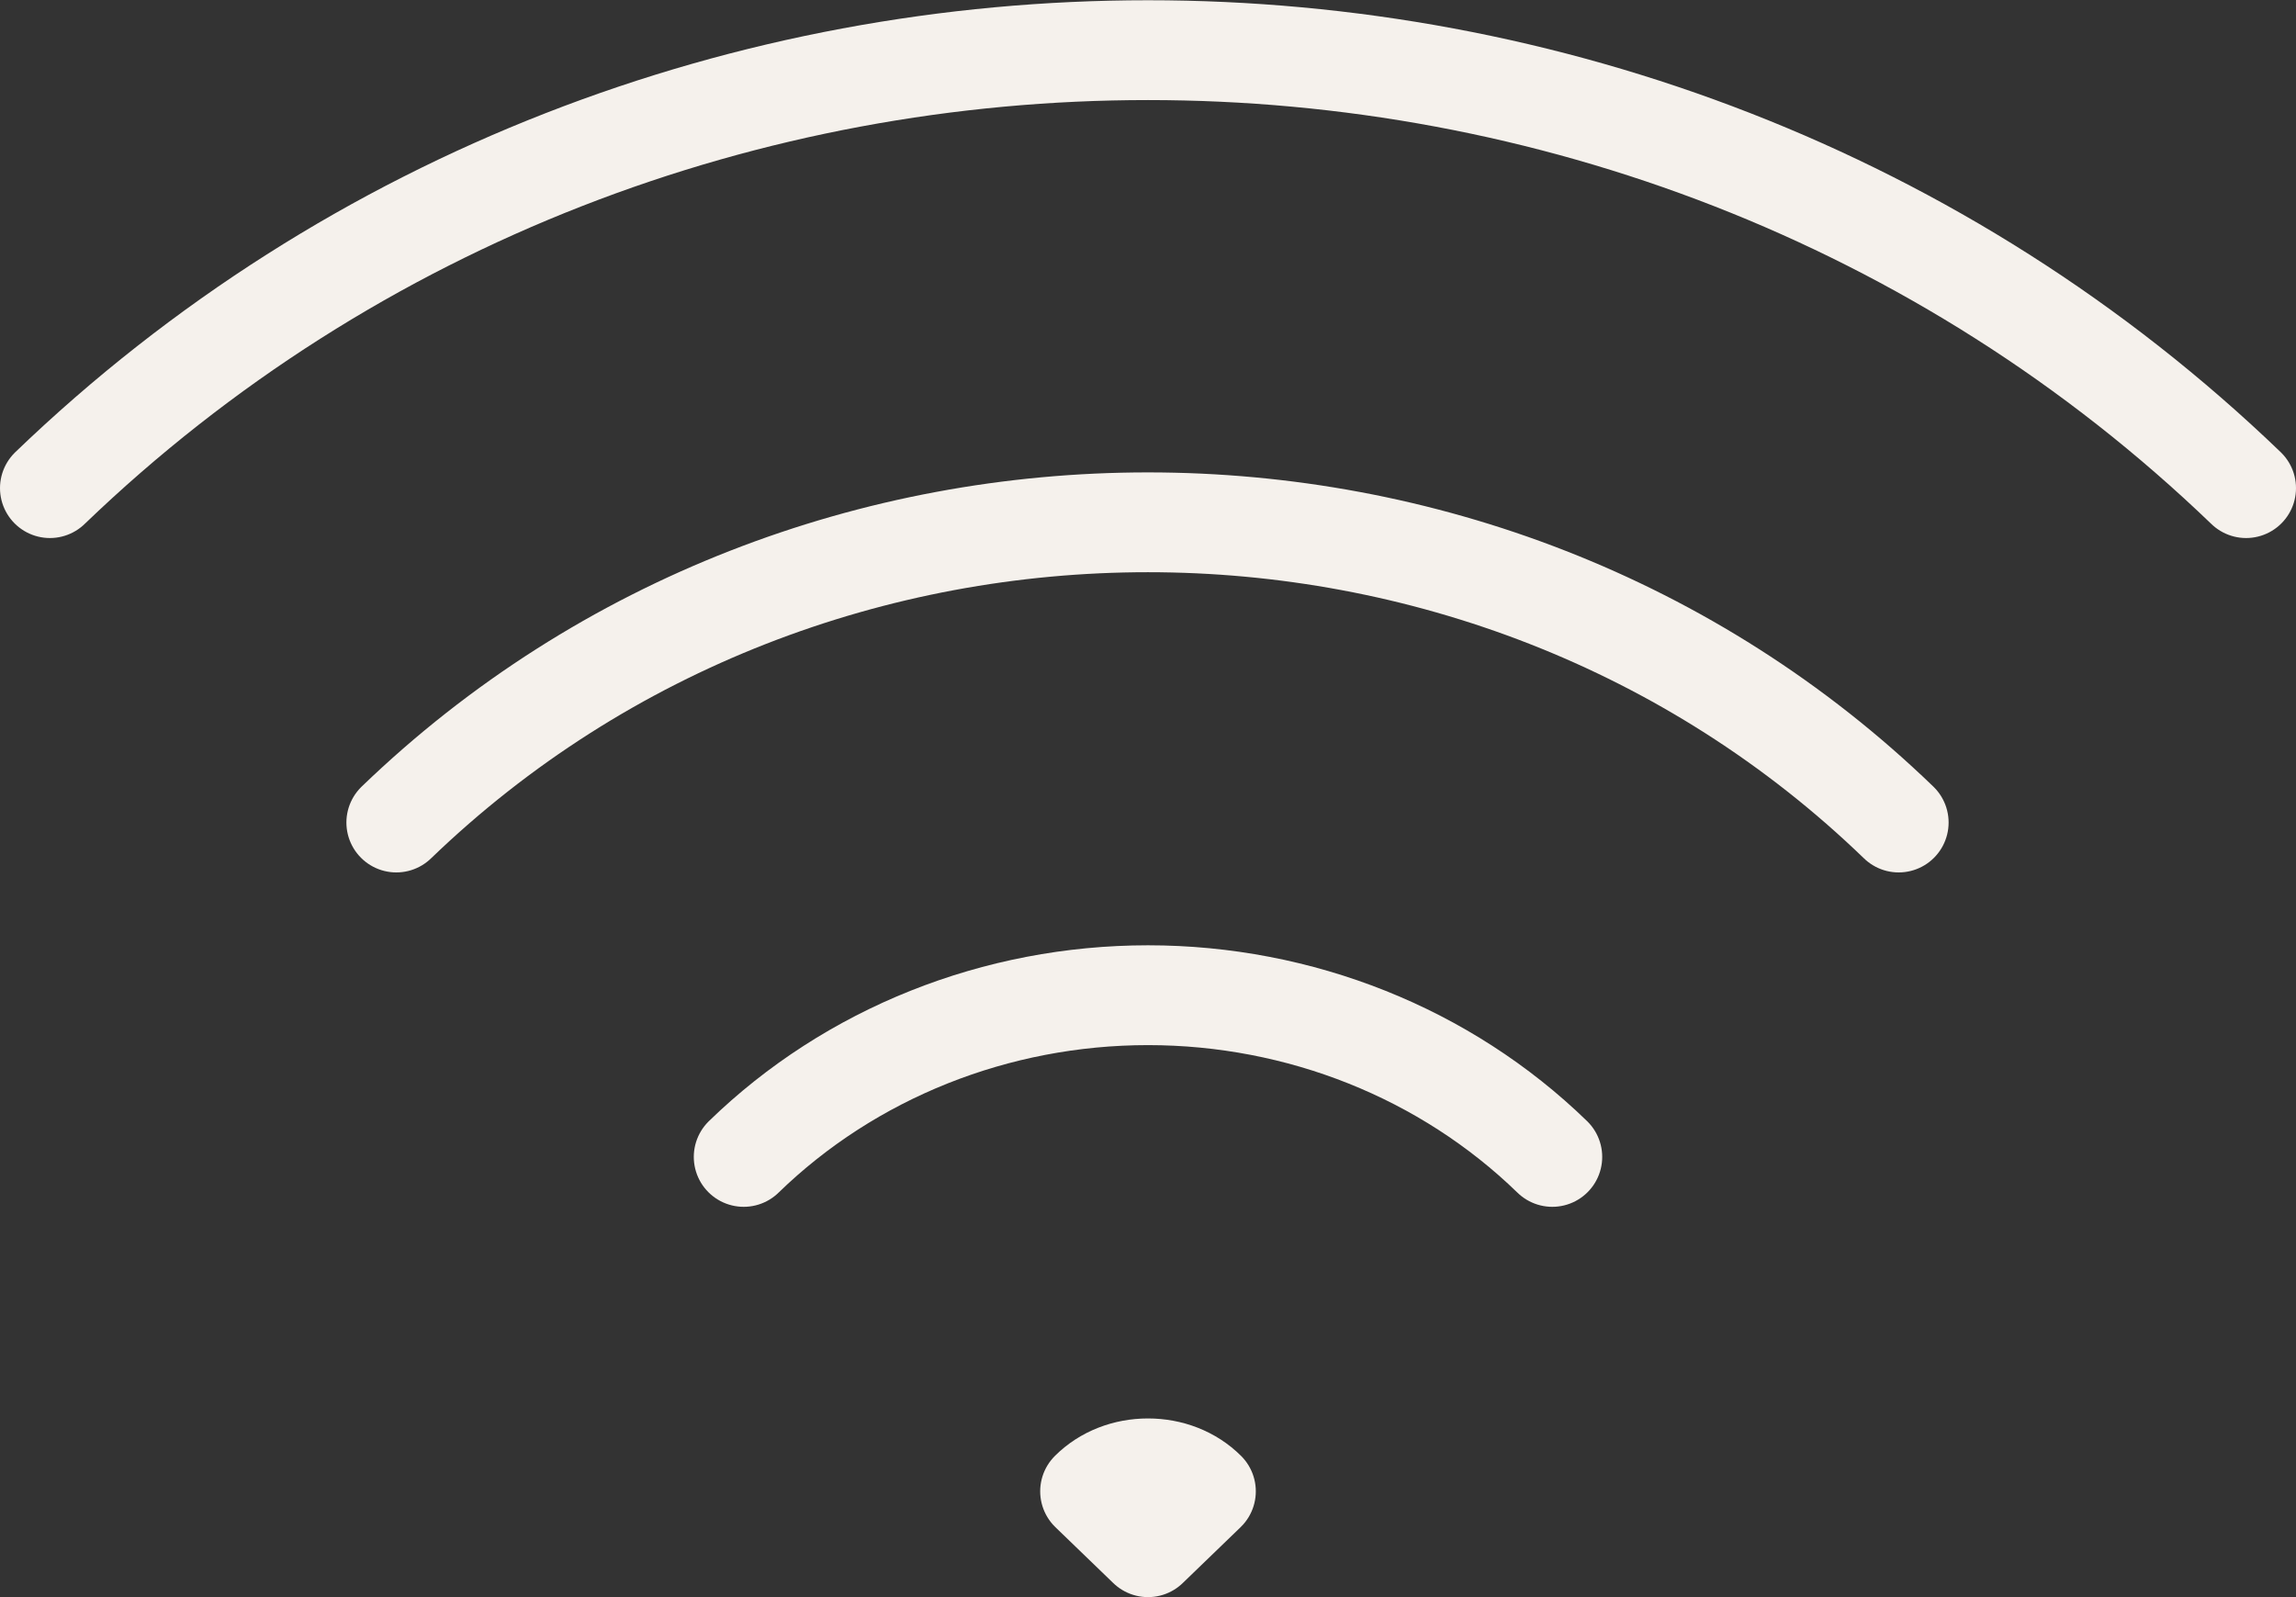 <?xml version="1.0" encoding="UTF-8"?>
<svg id="Ebene_2" data-name="Ebene 2" xmlns="http://www.w3.org/2000/svg" viewBox="0 0 23 16">
  <rect x="0" y="0" width="23" height="16" fill="#333333" stroke="none"/>
  <defs>
    <style>
      .cls-1 {
        fill: none;
        stroke: #f5f1ec;
        stroke-linecap: round;
        stroke-linejoin: round;
      }
    </style>
  </defs>
  <g id="Ebene_1-2" data-name="Ebene 1">
    <path class="cls-1" d="M7.45,11.59c1.07-1.04,2.53-1.62,4.05-1.62s2.98.58,4.05,1.62M3.97,8.24c4.16-4.01,10.9-4.01,15.05,0M.5,4.89C6.58-.96,16.42-.96,22.5,4.89M12.08,14.94l-.58.56-.58-.56c.15-.15.36-.23.58-.23s.43.08.58.23Z"/>
  </g>
</svg>
